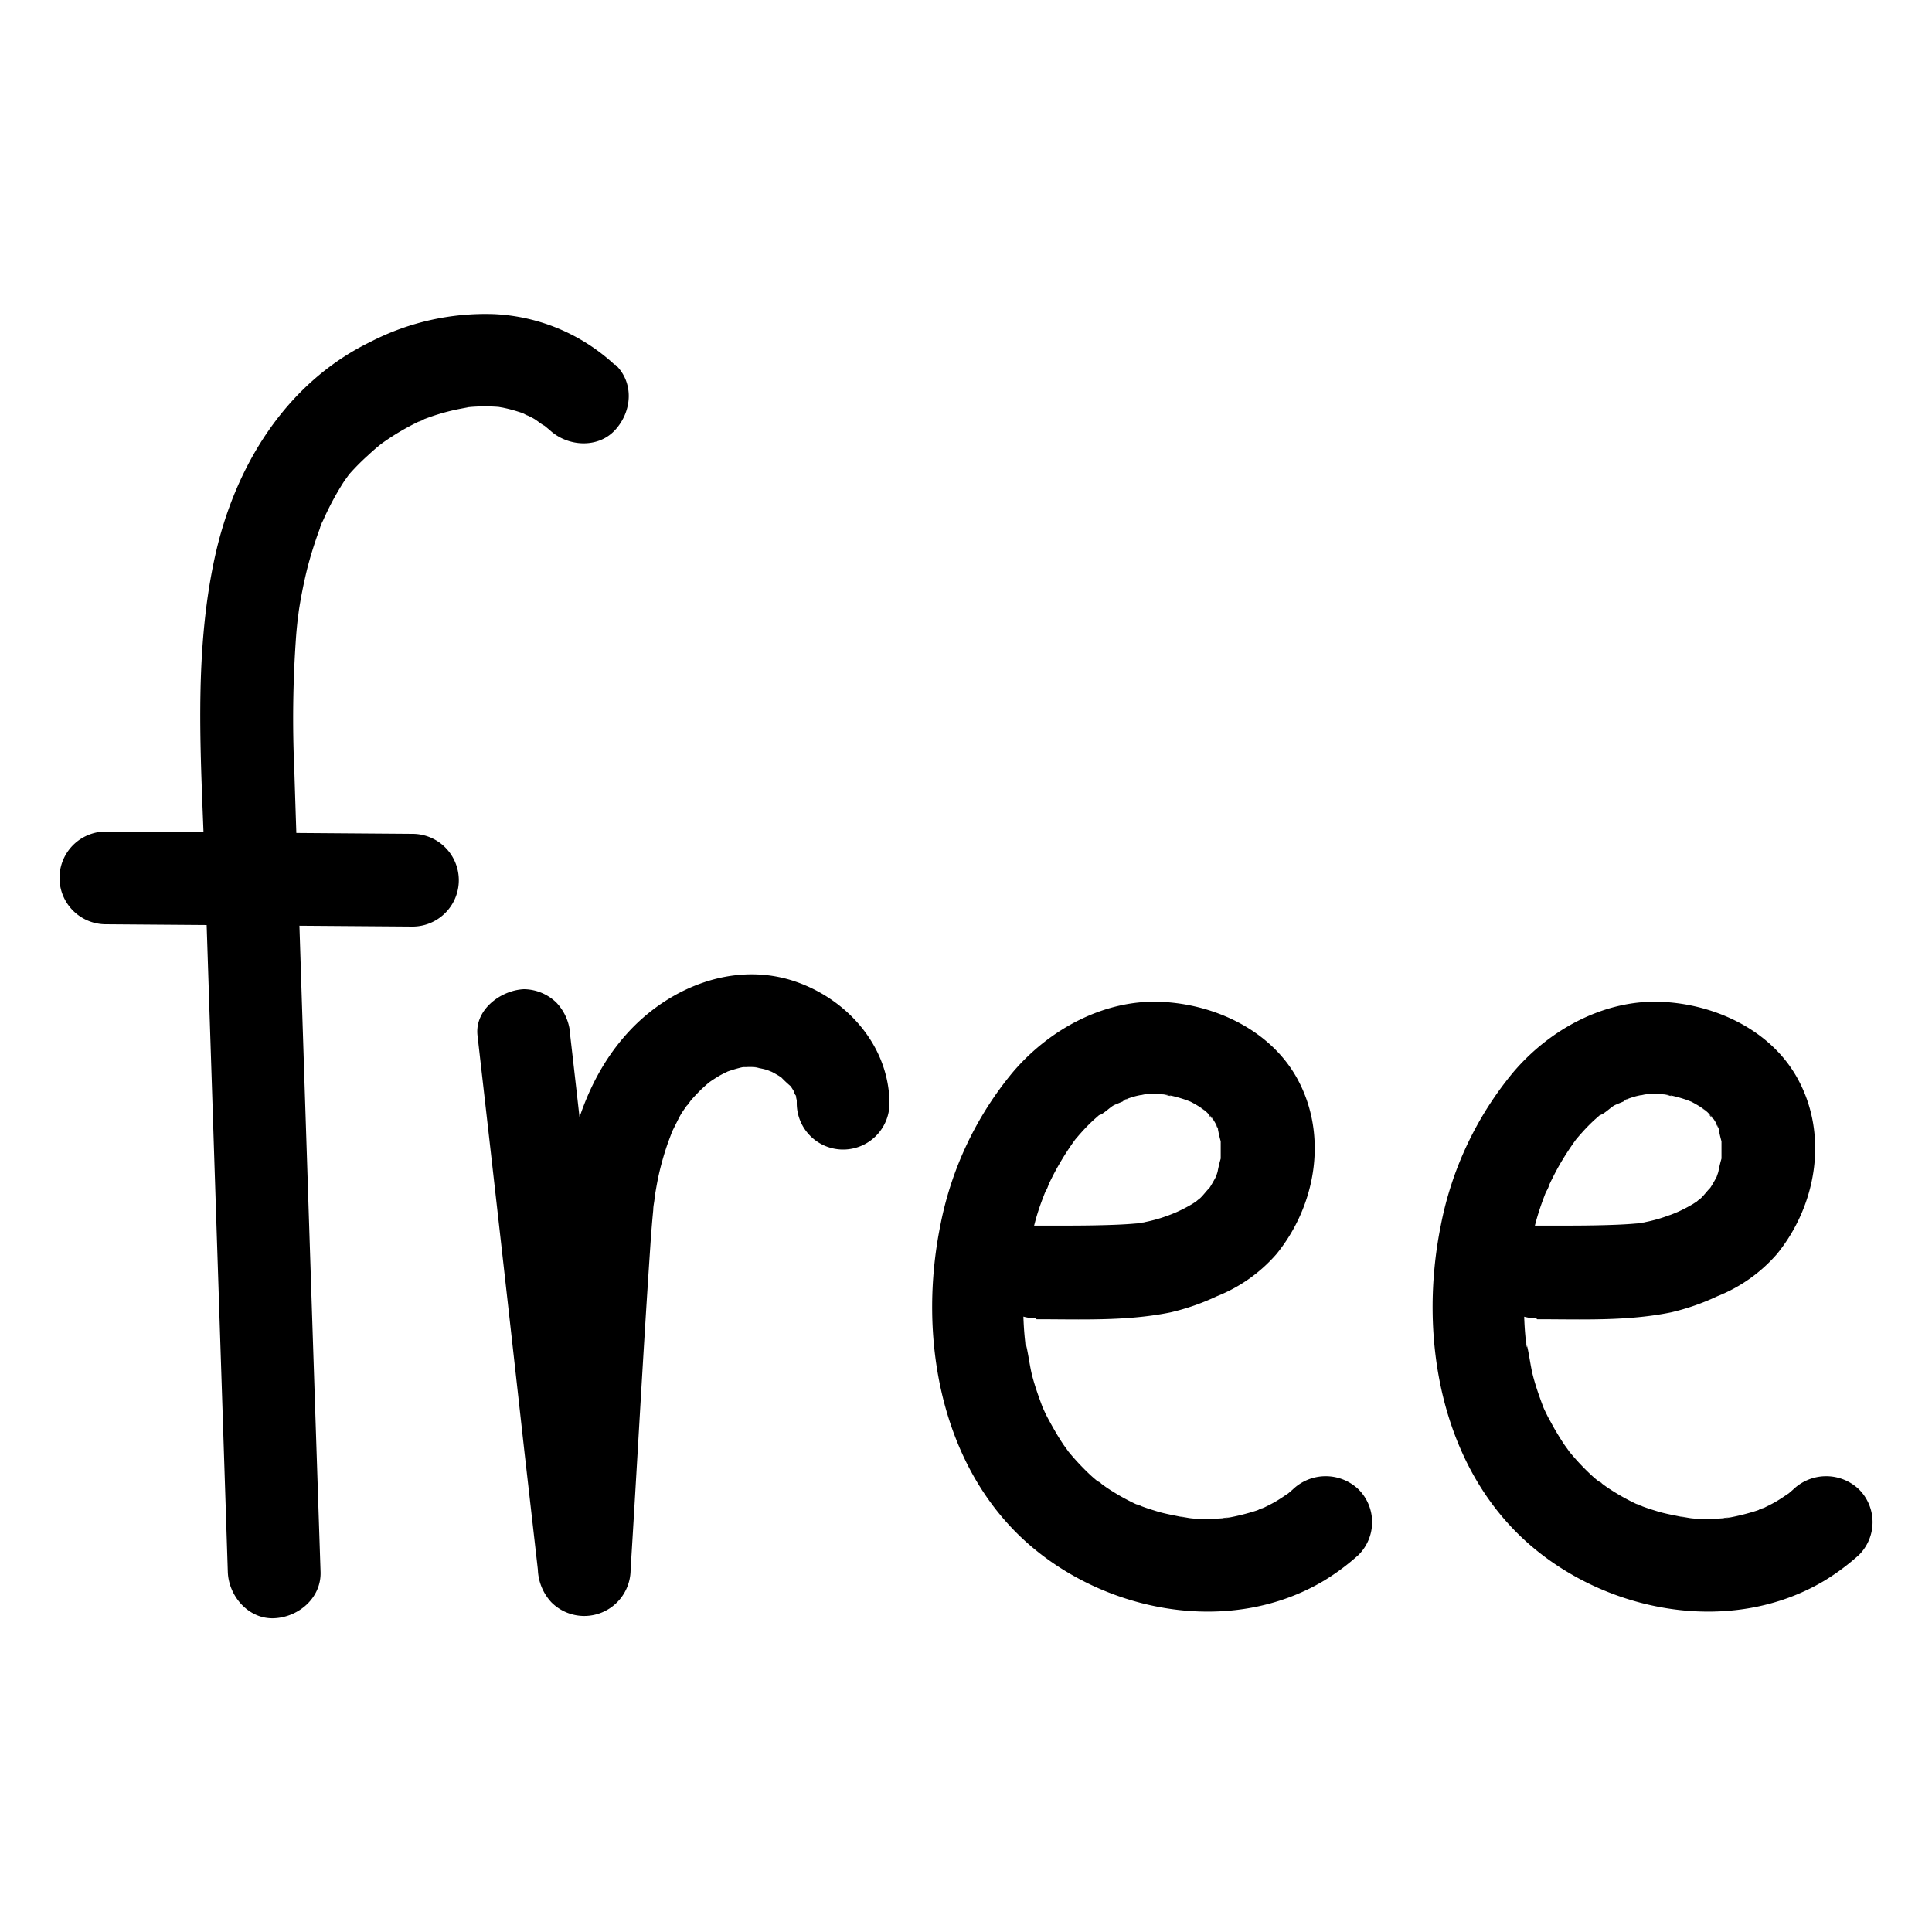 <?xml version="1.0" encoding="UTF-8"?> <svg xmlns="http://www.w3.org/2000/svg" data-name="Layer 1" viewBox="0 0 250 250"><path d="M79.54 47.2A24.65 24.65 0 0064 40.65a32.44 32.44 0 00-16.07 3.59c-11 5.36-17.59 16.19-20.14 27.9-2.82 13-1.74 26.4-1.31 39.54l1.41 43.21q.8 24.26 1.59 48.51c.1 3.13 2.68 6.15 6 6 3.16-.14 6.11-2.64 6-6q-1.38-41.58-2.72-83.17c-.22-6.82-.46-13.63-.67-20.45A148.73 148.73 0 0138.34 82c.06-.7.13-1.39.21-2.09.05-.37.35-1.74 0-.07.06-.27.08-.55.12-.82.23-1.51.52-3 .86-4.49s.72-2.8 1.17-4.17c.21-.65.44-1.3.68-1.94a4.27 4.27 0 01.38-1q-.51 1.2-.12.3c.08-.19.17-.38.25-.56a37.34 37.34 0 012-3.85c.29-.48.6-1 .93-1.43l.37-.52c.6-.85-1 1.18.06-.06a29.59 29.59 0 012.28-2.3c.4-.37.81-.74 1.22-1.09l.51-.42c.79-.67-1.23.89.08-.06a32.1 32.1 0 013.33-2.1c.53-.29 1.06-.56 1.61-.82.24-.11.5-.21.74-.34-1.55.88-.57.24-.08.05a27.17 27.17 0 013.53-1.09c.61-.15 1.24-.26 1.86-.38 1.19-.22-1.55.16-.35 0l.93-.09a22.72 22.72 0 013.69 0c.22 0 1.26.16.11 0s.16.05.4.1a18 18 0 011.75.45l.57.18c.54.19 1.59.87 0-.05.52.3 1.09.52 1.62.82s1 .77 1.55 1c-.06 0-1.18-1-.48-.36.32.28.65.55 1 .84 2.29 2.15 6.24 2.45 8.48 0s2.45-6.19 0-8.48z"></path><path d="M13.7 119.6l39.67.3a6 6 0 100-12l-39.67-.3a6 6 0 000 12zM61.79 134q3.08 26.93 6.07 53.85l1.74 15.26a6.55 6.55 0 001.76 4.24 6 6 0 0010.24-4.24c.87-14 1.61-28 2.56-42 .1-1.52.22-3 .37-4.55 0-.45.11-.9.16-1.36.18-1.55-.23 1.33 0-.2.16-.89.3-1.79.49-2.68a36.8 36.8 0 011.21-4.32c.15-.42.31-.84.47-1.27.52-1.43-.55 1.11 0-.08.33-.66.66-1.33 1-2s.65-1.06 1-1.57l.22-.31q.57-.76-.27.33c.19-.07.46-.56.6-.72.44-.51.91-1 1.4-1.48l.54-.49.56-.48c-.74.56-.85.65-.34.27s1-.69 1.52-1c.31-.18.64-.34 1-.51 1.08-.61-1.05.37-.28.09a18.2 18.2 0 011.9-.6c.29-.08.59-.12.89-.19q.72-.12-.72.09h.66a8.17 8.17 0 011 0c.63 0 1.2.34-.27-.09.63.19 1.3.25 1.94.45.31.1.63.27.94.34-.92-.4-1.09-.47-.52-.2.2.09.4.2.59.3l.58.34.55.36c.5.37.36.25-.42-.34a16.35 16.35 0 001.41 1.34c.84.84-.77-1.2-.14-.2.17.27.35.53.51.81s.26.59.43.85c-.75-1.14-.35-.9-.16-.25a6.65 6.65 0 00.22.93c-.13-1.06-.16-1.27-.1-.63v.66a6 6 0 0012 0c-.07-7.67-5.88-13.92-13-16-7.33-2.1-15 .9-20.23 6.21-5.68 5.82-8 13.49-9.06 21.36-1 7.52-1.18 15.16-1.63 22.72q-.78 13-1.58 26.09h12c-2.06-17.94-4-35.9-6.08-53.85q-.85-7.62-1.73-15.26a6.55 6.55 0 00-1.79-4.28 6.13 6.13 0 00-4.21-1.74c-3 .14-6.39 2.66-6 6zM134.13 170.71c5.75 0 11.67.27 17.34-.89a29.85 29.85 0 006-2.09 20 20 0 007.7-5.45c5.11-6.27 6.69-15.34 2.73-22.64-3.43-6.31-10.66-9.68-17.6-10-7.4-.35-14.54 3.56-19.25 9.11a44.18 44.18 0 00-9.37 19.81c-2.88 14.23-.12 30.91 11.14 41 10.21 9.13 26.44 12.21 38.55 4.95a29.72 29.72 0 004.42-3.3 6 6 0 000-8.49 6.15 6.15 0 00-8.49 0c-.25.23-.51.44-.76.66-.94.8 1.18-.81.15-.13-.55.36-1.09.74-1.66 1.07s-1.16.61-1.75.9c-.39.2-.89.21.54-.21-.42.12-.82.32-1.23.46a29.21 29.21 0 01-3.82.95c-.43.08-1 0 .62-.08-.33 0-.66.08-1 .11-.77.06-1.55.09-2.33.09s-1.33 0-2-.08-2.36-.48-.41 0c-1.43-.34-2.87-.53-4.28-1-.54-.16-1.08-.34-1.61-.54-.31-.11-.63-.28-1-.36 1.6.43.66.27.19.06a28.66 28.66 0 01-3.56-2c-.56-.36-1.09-.82-1.66-1.16 1.42.84.53.41.16.1s-.52-.44-.77-.67a32 32 0 01-2.87-3.06c-.86-1 .78 1.12 0 0-.21-.31-.44-.61-.65-.91q-.57-.85-1.08-1.74c-.35-.59-.67-1.19-1-1.8-.17-.33-.33-.67-.48-1l-.31-.68c.36.86.42 1 .18.4-.48-1.29-.94-2.57-1.3-3.9-.42-1.57-.54-3.23-1-4.79.37 1.35.11.93.07.47s-.08-.75-.11-1.13c-.07-.75-.11-1.51-.14-2.27 0-1.52 0-3 .1-4.56.05-.77.13-1.52.21-2.28.15-1.37-.24 1.44 0 .08.07-.37.12-.75.19-1.13.27-1.49.62-3 1-4.44s.82-2.64 1.33-3.92l.13-.35-.16.39a3.92 3.92 0 00.46-1c.38-.8.78-1.59 1.22-2.36a35.49 35.49 0 012.24-3.48c.77-1.08-.9 1 0 0 .25-.28.48-.57.73-.84a22.59 22.59 0 011.68-1.71l.69-.61.28-.24-.34.27c.48-.06 1.38-.95 1.83-1.22s1.6-.59 2-1c-.42.5-1.08.42-.4.19.39-.14.78-.28 1.19-.39.6-.17 1.22-.24 1.83-.38-1.77.41-.87.11-.34.08h.94c.53 0 1.06 0 1.58.06s1.29.41-.34-.06c.4.11.83.15 1.24.24a18.58 18.58 0 011.8.53c.19.07 1.17.47.15 0s-.05 0 .13.08a14.71 14.71 0 011.6.91c.26.17.49.37.75.53-1.56-.95-.47-.36-.06 0s.65.78 1 1.08c-1.07-.89-.6-.82-.22-.26.16.25.32.5.46.76s.25.56.41.8c-.83-1.28-.37-.92-.17-.31a16.3 16.3 0 00.44 1.92l-.11-.87.06.72v2.49c-.07.65-.05.46.08-.55a18.06 18.06 0 00-.49 2c-.07.22-.14.43-.22.65-.34 1 .67-1.32-.08.14q-.24.45-.51.9c-.11.19-.24.38-.37.57-.36.51-.25.38.33-.38-.51.44-.91 1.05-1.41 1.52a7.43 7.43 0 00-.79.68c.75-.57.87-.67.35-.31l-.6.39a20.4 20.4 0 01-1.92 1c-.53.24-2.16.85.05 0-.44.16-.86.35-1.3.5a18.56 18.56 0 01-2.34.7c-.43.1-.88.19-1.32.26l-.6.1c2.26-.41 1.09-.15.54-.09-1.07.11-2.14.17-3.22.21-3.36.13-6.73.1-10.1.1a6 6 0 000 12zM198.89 170.71c5.75 0 11.67.27 17.34-.89a29.85 29.85 0 006-2.09 20 20 0 007.7-5.45c5.11-6.27 6.69-15.34 2.72-22.64-3.42-6.31-10.65-9.68-17.59-10-7.41-.35-14.54 3.56-19.25 9.11a44.18 44.18 0 00-9.37 19.81c-2.88 14.23-.13 30.91 11.14 41 10.21 9.13 26.44 12.21 38.55 4.95a29.72 29.72 0 004.42-3.3 6 6 0 000-8.49 6.15 6.15 0 00-8.49 0c-.25.23-.51.44-.76.66-.94.8 1.18-.81.15-.13-.55.36-1.09.74-1.66 1.07s-1.16.61-1.75.9c-.4.2-.89.21.54-.21-.42.12-.82.32-1.23.46a29.21 29.21 0 01-3.82.95c-.43.08-1 0 .62-.08-.33 0-.66.08-1 .11-.77.06-1.55.09-2.33.09s-1.33 0-2-.08-2.36-.48-.41 0c-1.43-.34-2.87-.53-4.28-1-.54-.16-1.08-.34-1.61-.54-.31-.11-.63-.28-.95-.36 1.6.43.66.27.19.06a28.66 28.66 0 01-3.56-2c-.56-.36-1.09-.82-1.66-1.16 1.42.84.53.41.16.1s-.52-.44-.77-.67a30.74 30.74 0 01-2.87-3.06c-.86-1 .78 1.12 0 0-.21-.31-.44-.61-.65-.91-.38-.57-.74-1.15-1.09-1.74s-.66-1.19-1-1.8c-.17-.33-.33-.67-.49-1l-.3-.68c.36.86.42 1 .18.4-.49-1.29-.94-2.57-1.3-3.9-.42-1.57-.54-3.23-1-4.79.37 1.35.11.93.07.47s-.08-.75-.11-1.13c-.07-.75-.11-1.51-.14-2.27 0-1.52 0-3 .09-4.56.06-.77.14-1.52.22-2.28.15-1.37-.24 1.44 0 .08.06-.37.12-.75.19-1.13.27-1.49.61-3 1-4.44s.82-2.64 1.32-3.92l.14-.35-.16.39a3.92 3.92 0 00.46-1c.38-.8.78-1.59 1.21-2.36a37.54 37.54 0 012.25-3.48c.77-1.08-.9 1 0 0 .24-.28.48-.57.73-.84a22.59 22.59 0 011.68-1.71l.69-.61.28-.24c.5-.39.38-.31-.35.27.49-.06 1.39-.95 1.84-1.22s1.6-.59 2-1c-.42.5-1.08.42-.4.19.39-.14.78-.28 1.18-.39.61-.17 1.23-.24 1.84-.38-1.77.41-.87.11-.34.08h.94c.53 0 1.06 0 1.58.06s1.29.41-.34-.06c.39.11.83.15 1.23.24a18 18 0 011.81.53c.19.07 1.17.47.15 0s0 0 .13.08a15.71 15.71 0 011.6.91c.26.17.49.37.75.53-1.56-.95-.47-.36-.06 0s.65.78 1 1.08c-1.08-.89-.6-.82-.23-.26a8.65 8.65 0 01.47.76c.14.26.25.56.41.8-.83-1.28-.37-.92-.17-.31a16.3 16.3 0 00.44 1.92l-.11-.87.06.72v2.49c-.07.65-.05.46.08-.55a18.06 18.06 0 00-.49 2c-.07.22-.15.43-.22.65-.34 1 .67-1.32-.08.14q-.24.45-.51.9c-.12.19-.24.38-.37.57-.36.51-.25.38.33-.38-.51.44-.91 1.05-1.41 1.52a7.54 7.54 0 00-.8.68c.76-.57.88-.67.36-.31l-.6.39a20.4 20.4 0 01-1.92 1c-.53.24-2.16.85 0 0-.43.16-.85.35-1.29.5a18.56 18.56 0 01-2.34.7c-.43.1-.88.19-1.32.26l-.6.1c2.26-.41 1.09-.15.54-.09-1.07.11-2.15.17-3.22.21-3.36.13-6.73.1-10.1.1a6 6 0 000 12z"></path></svg>